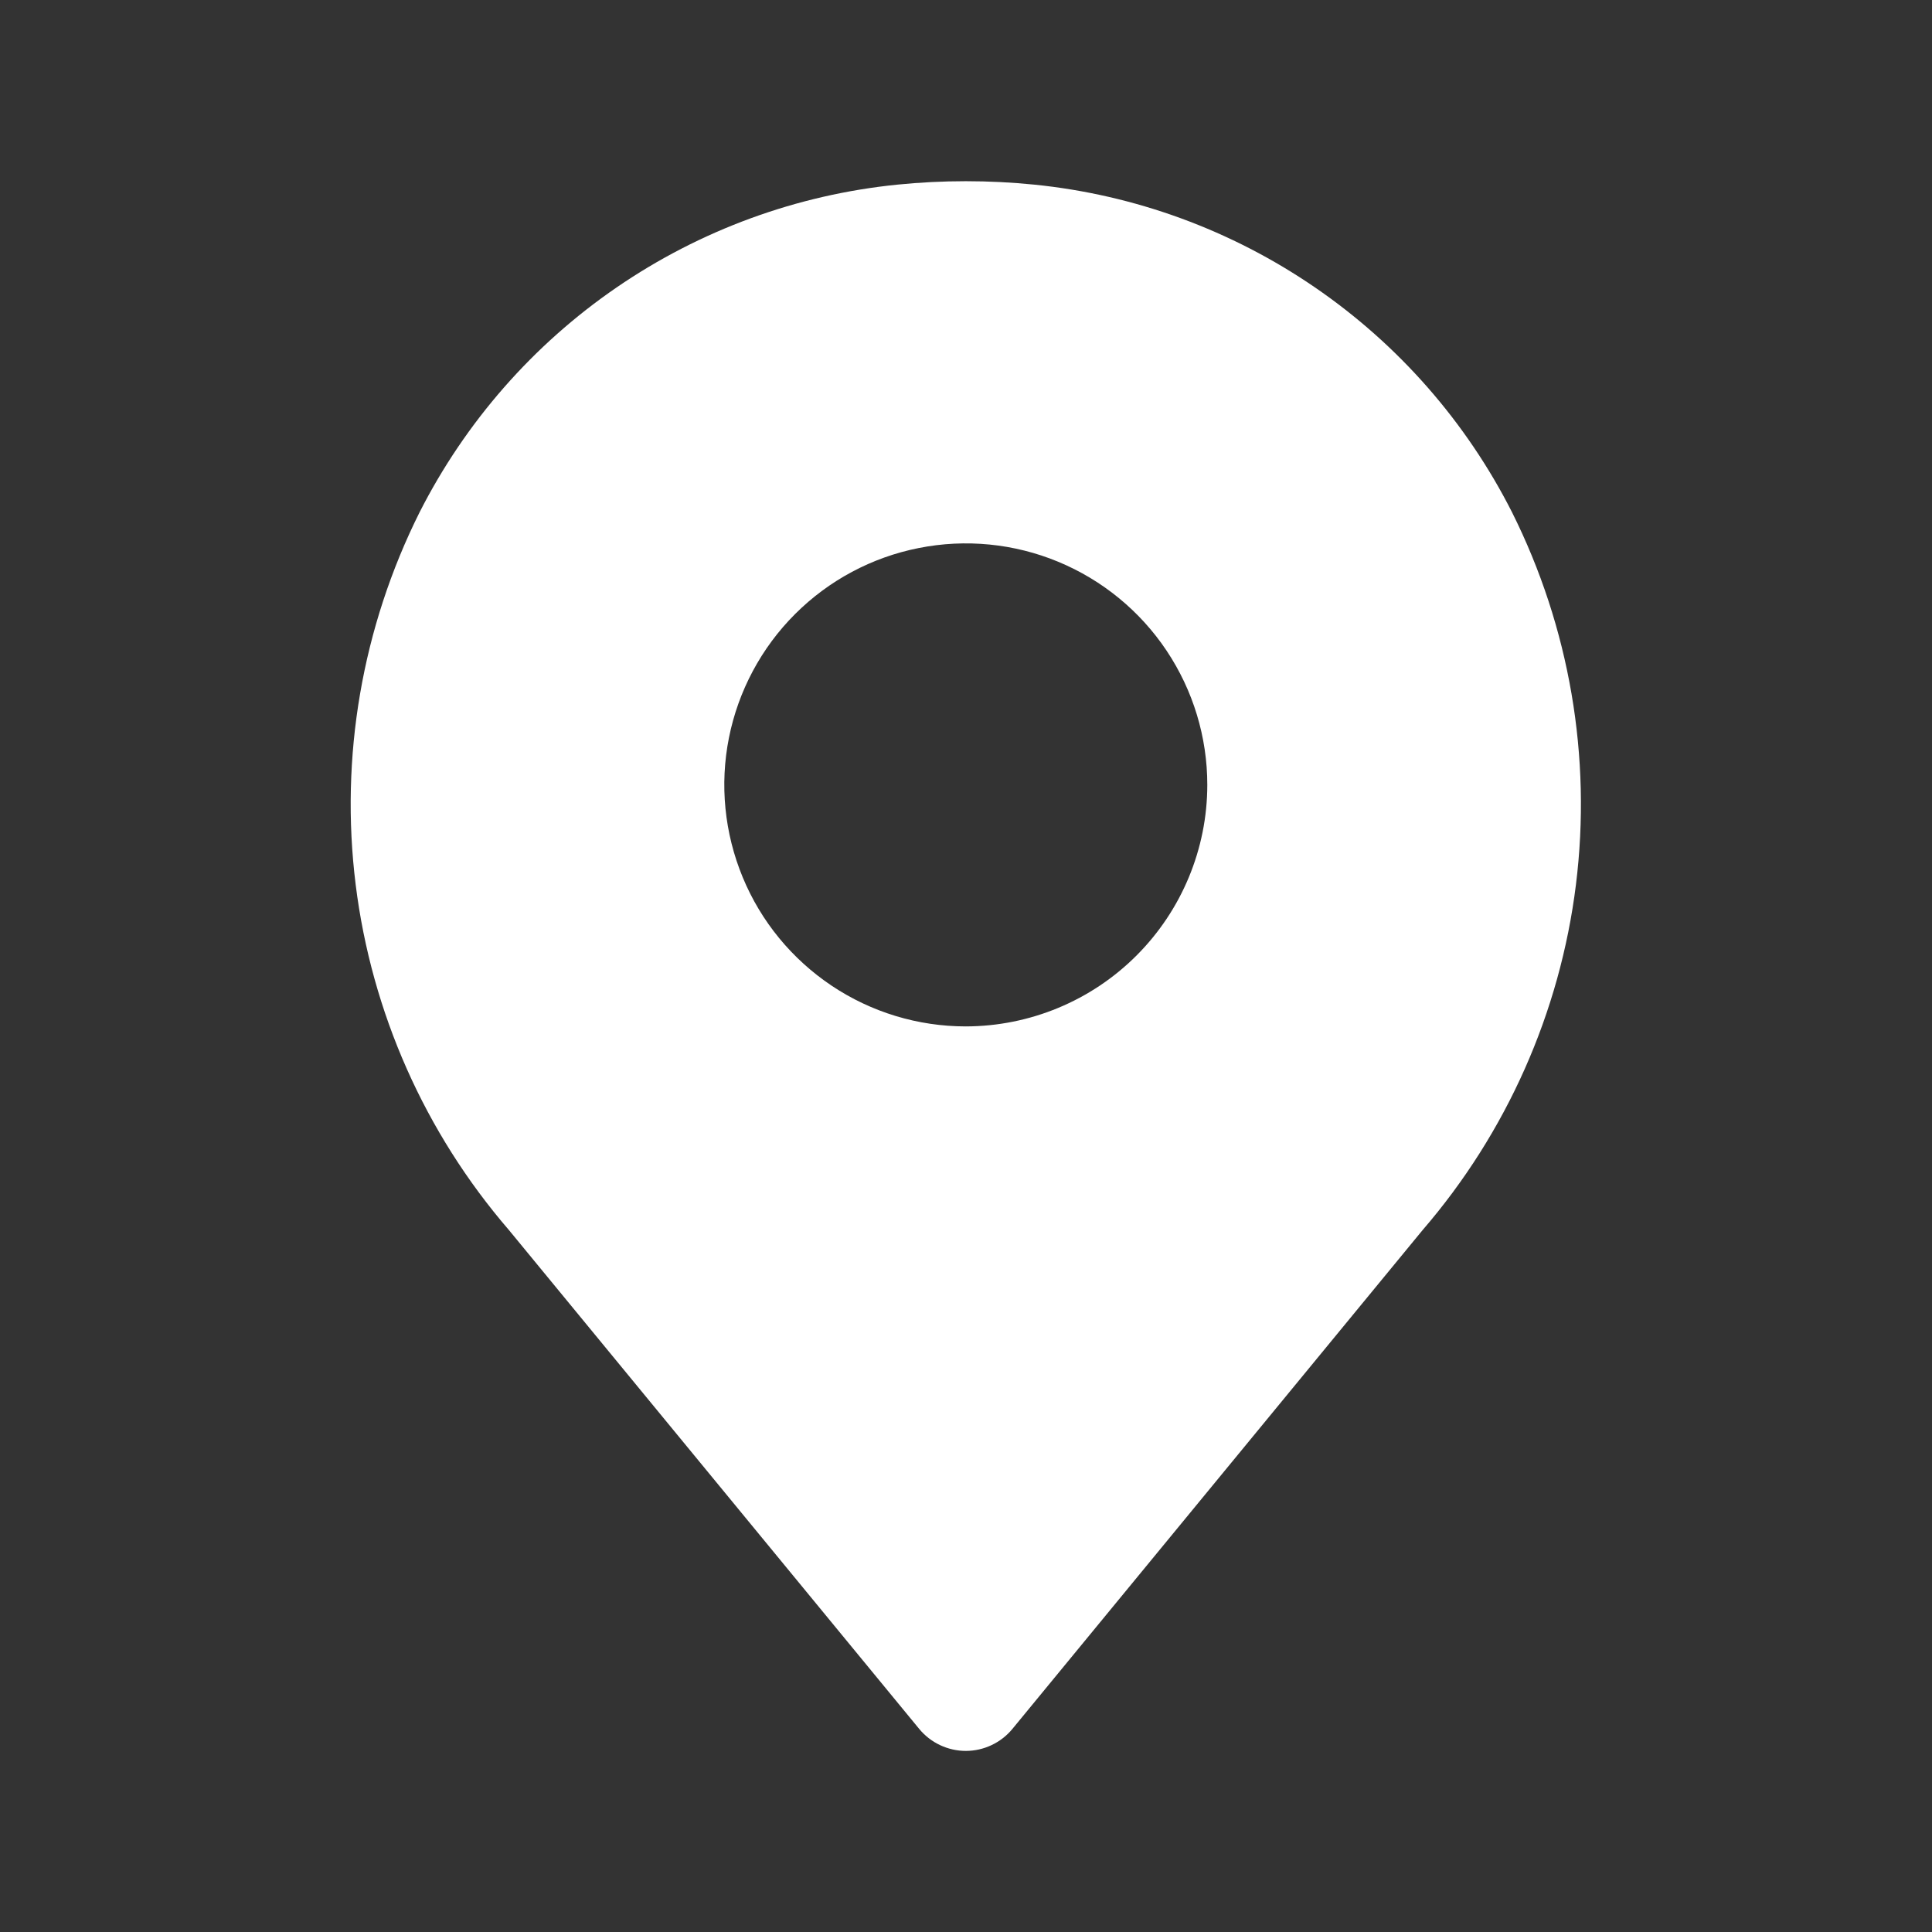 <?xml version="1.0" encoding="UTF-8"?> <svg xmlns="http://www.w3.org/2000/svg" width="30" height="30" viewBox="0 0 30 30" fill="none"><rect x="0" y="0" width="30" height="30" fill="#333333" stroke="none"/><path d="M23.478 7.953C22.767 6.551 21.715 5.351 20.419 4.463C19.123 3.574 17.625 3.025 16.061 2.867C15.354 2.796 14.641 2.796 13.933 2.867C12.37 3.025 10.871 3.574 9.575 4.463C8.279 5.352 7.228 6.552 6.516 7.953C5.622 9.741 5.276 11.754 5.523 13.738C5.77 15.722 6.598 17.588 7.904 19.102L14.273 26.846C14.361 26.953 14.472 27.039 14.597 27.098C14.722 27.157 14.859 27.188 14.997 27.188C15.136 27.188 15.272 27.157 15.397 27.098C15.522 27.039 15.633 26.953 15.721 26.846L22.089 19.102C23.395 17.588 24.224 15.722 24.471 13.738C24.718 11.754 24.372 9.741 23.478 7.953ZM14.997 15.938C14.255 15.938 13.53 15.718 12.914 15.306C12.297 14.893 11.816 14.308 11.533 13.623C11.249 12.937 11.174 12.183 11.319 11.456C11.464 10.729 11.821 10.06 12.345 9.536C12.87 9.011 13.538 8.654 14.265 8.51C14.993 8.365 15.747 8.439 16.432 8.723C17.117 9.007 17.703 9.487 18.115 10.104C18.527 10.721 18.747 11.446 18.747 12.188C18.746 13.182 18.35 14.135 17.647 14.838C16.944 15.541 15.991 15.936 14.997 15.938Z" fill="white"></path></svg> 
